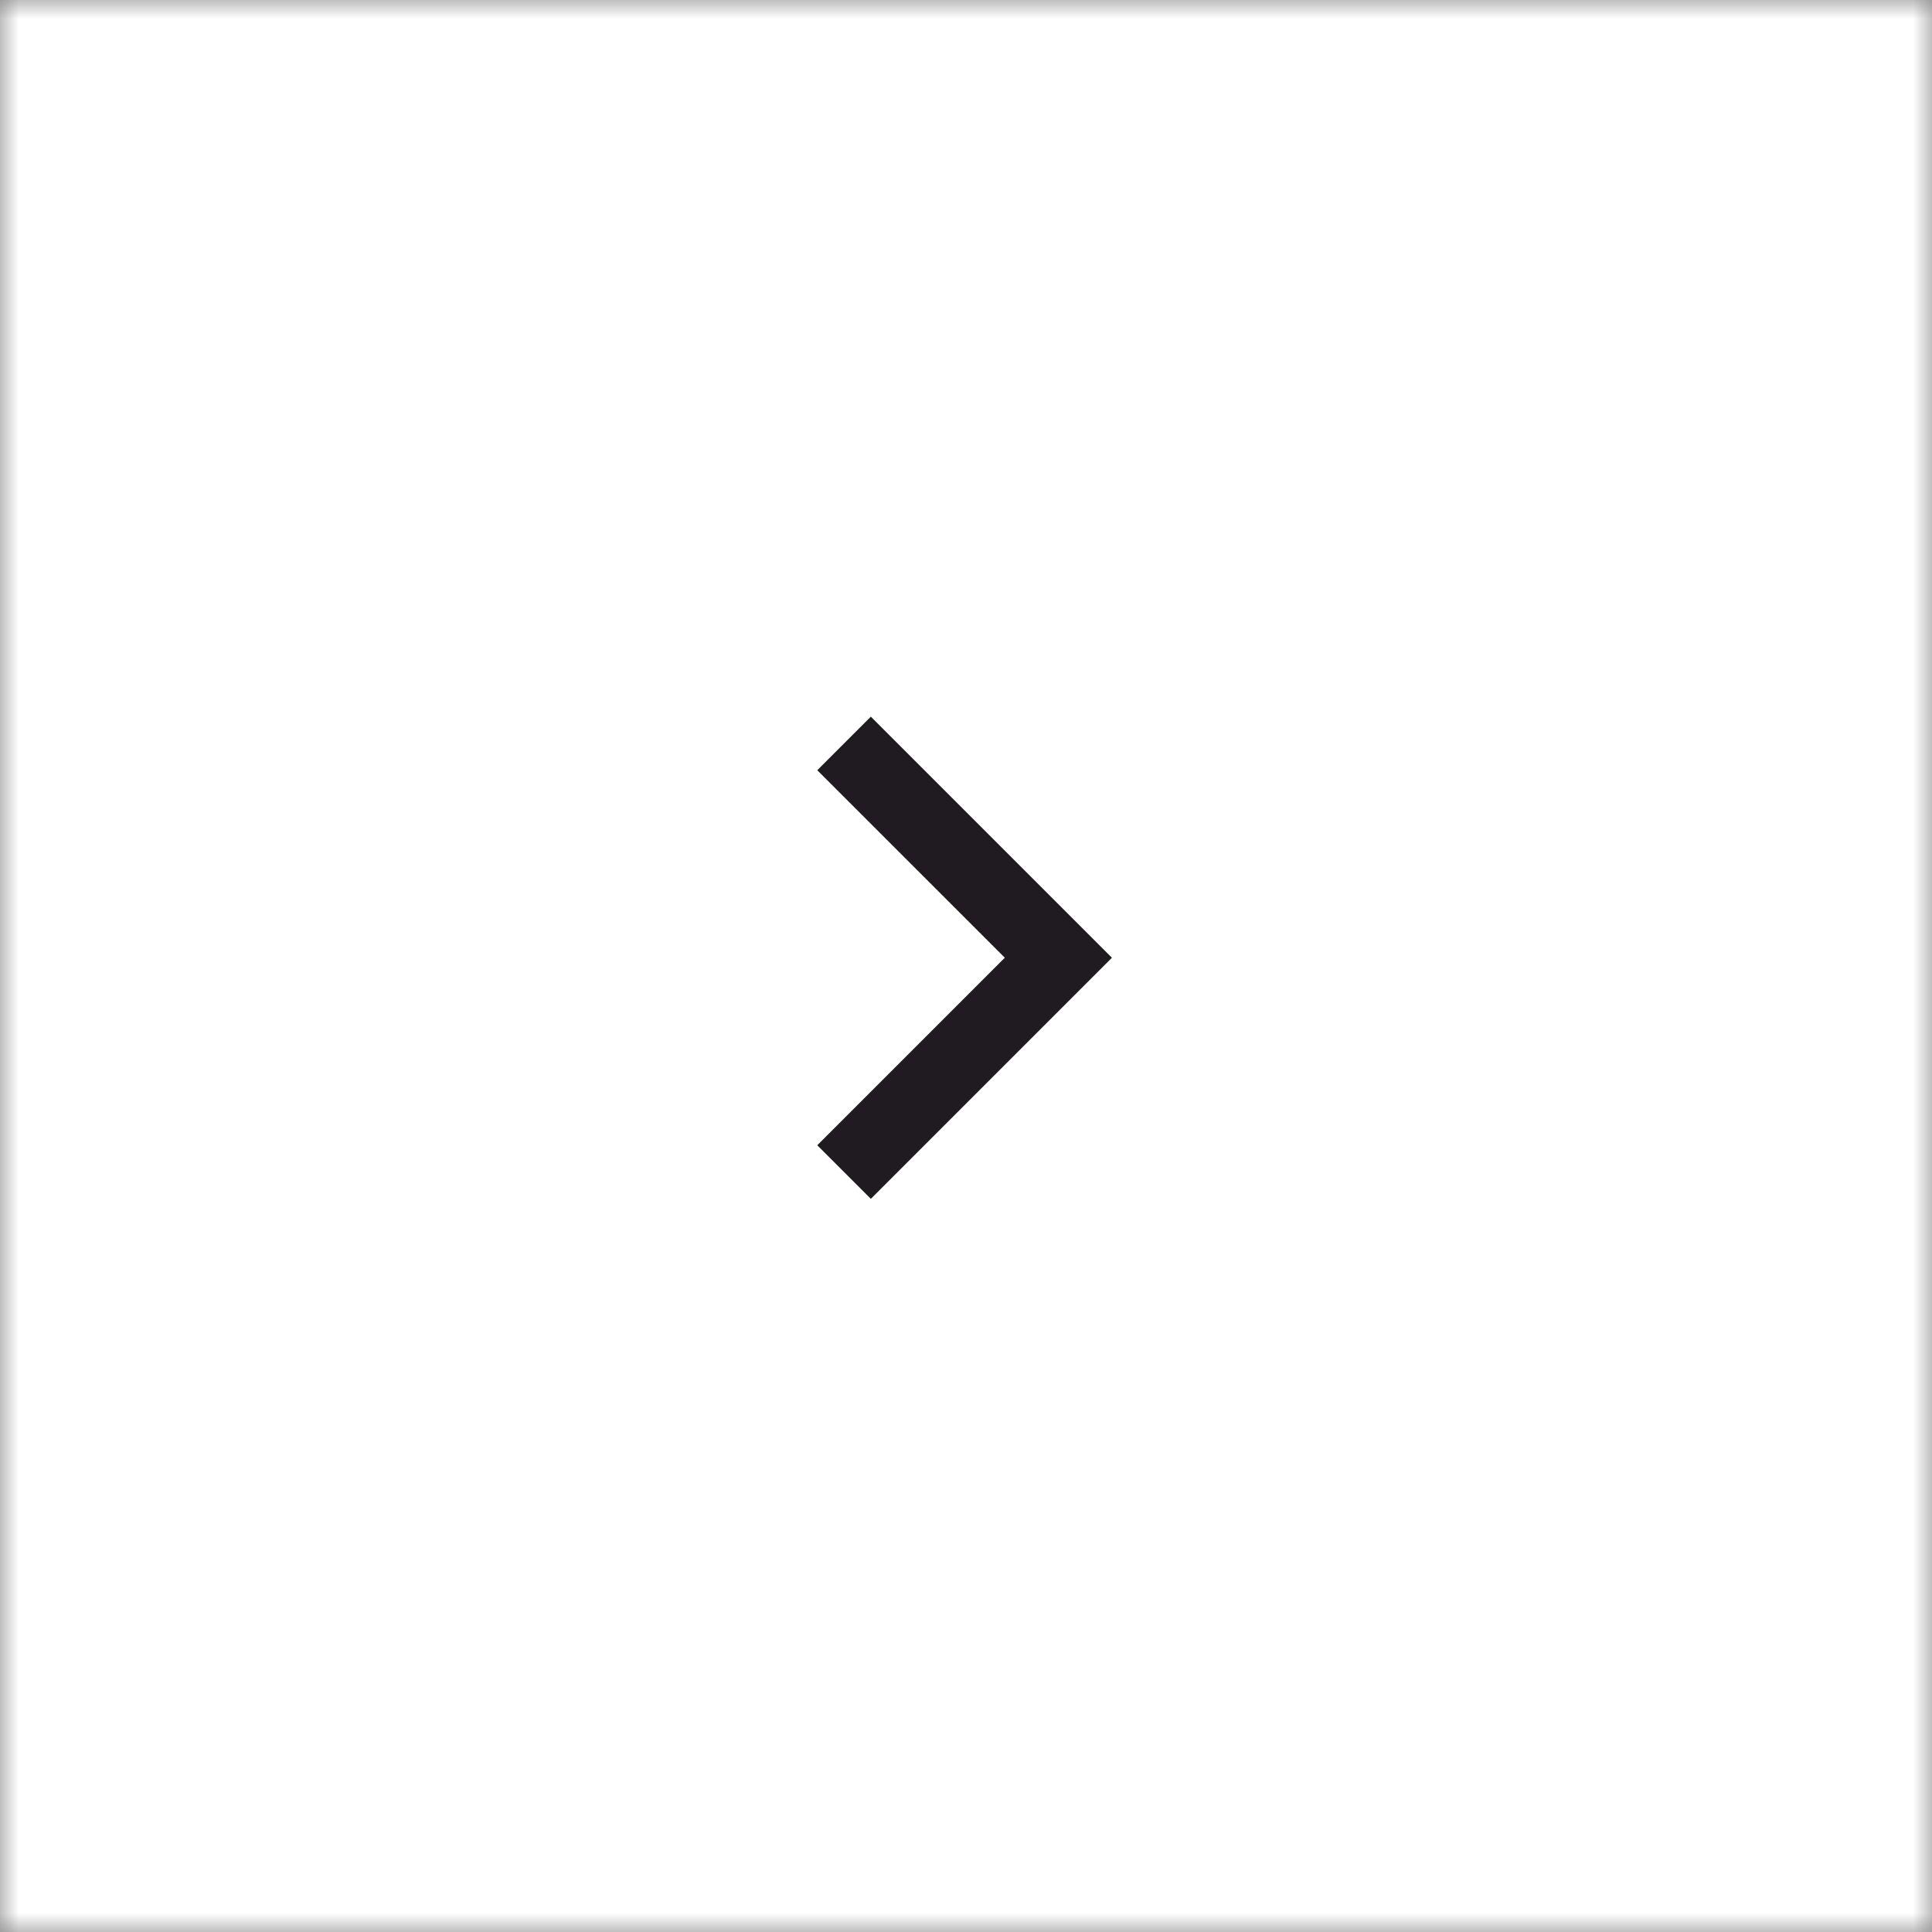 <?xml version="1.0" encoding="UTF-8"?> <svg xmlns="http://www.w3.org/2000/svg" width="51" height="51" viewBox="0 0 51 51" fill="none"><rect x="0" y="0" width="51" height="51" fill="#808080" stroke="none"/><g clip-path="url(#clip0_30_119)"><mask id="mask0_30_119" style="mask-type:luminance" maskUnits="userSpaceOnUse" x="0" y="0" width="51" height="51"><path d="M51 0H0V51H51V0Z" fill="white"></path></mask><g mask="url(#mask0_30_119)"><rect width="51" height="51" fill="white"></rect><mask id="mask1_30_119" style="mask-type:luminance" maskUnits="userSpaceOnUse" x="13" y="13" width="25" height="25"><path d="M37.352 13.281H13.352V37.281H37.352V13.281Z" fill="white"></path></mask><g mask="url(#mask1_30_119)"><path d="M26.878 25.635L27.231 25.282L26.878 24.928L22.281 20.332L22.988 19.625L28.645 25.282L22.988 30.939L22.281 30.232L26.878 25.635Z" stroke="#1F1B20"></path></g></g></g><defs><clipPath id="clip0_30_119"><rect width="51" height="51" fill="white"></rect></clipPath></defs></svg> 
